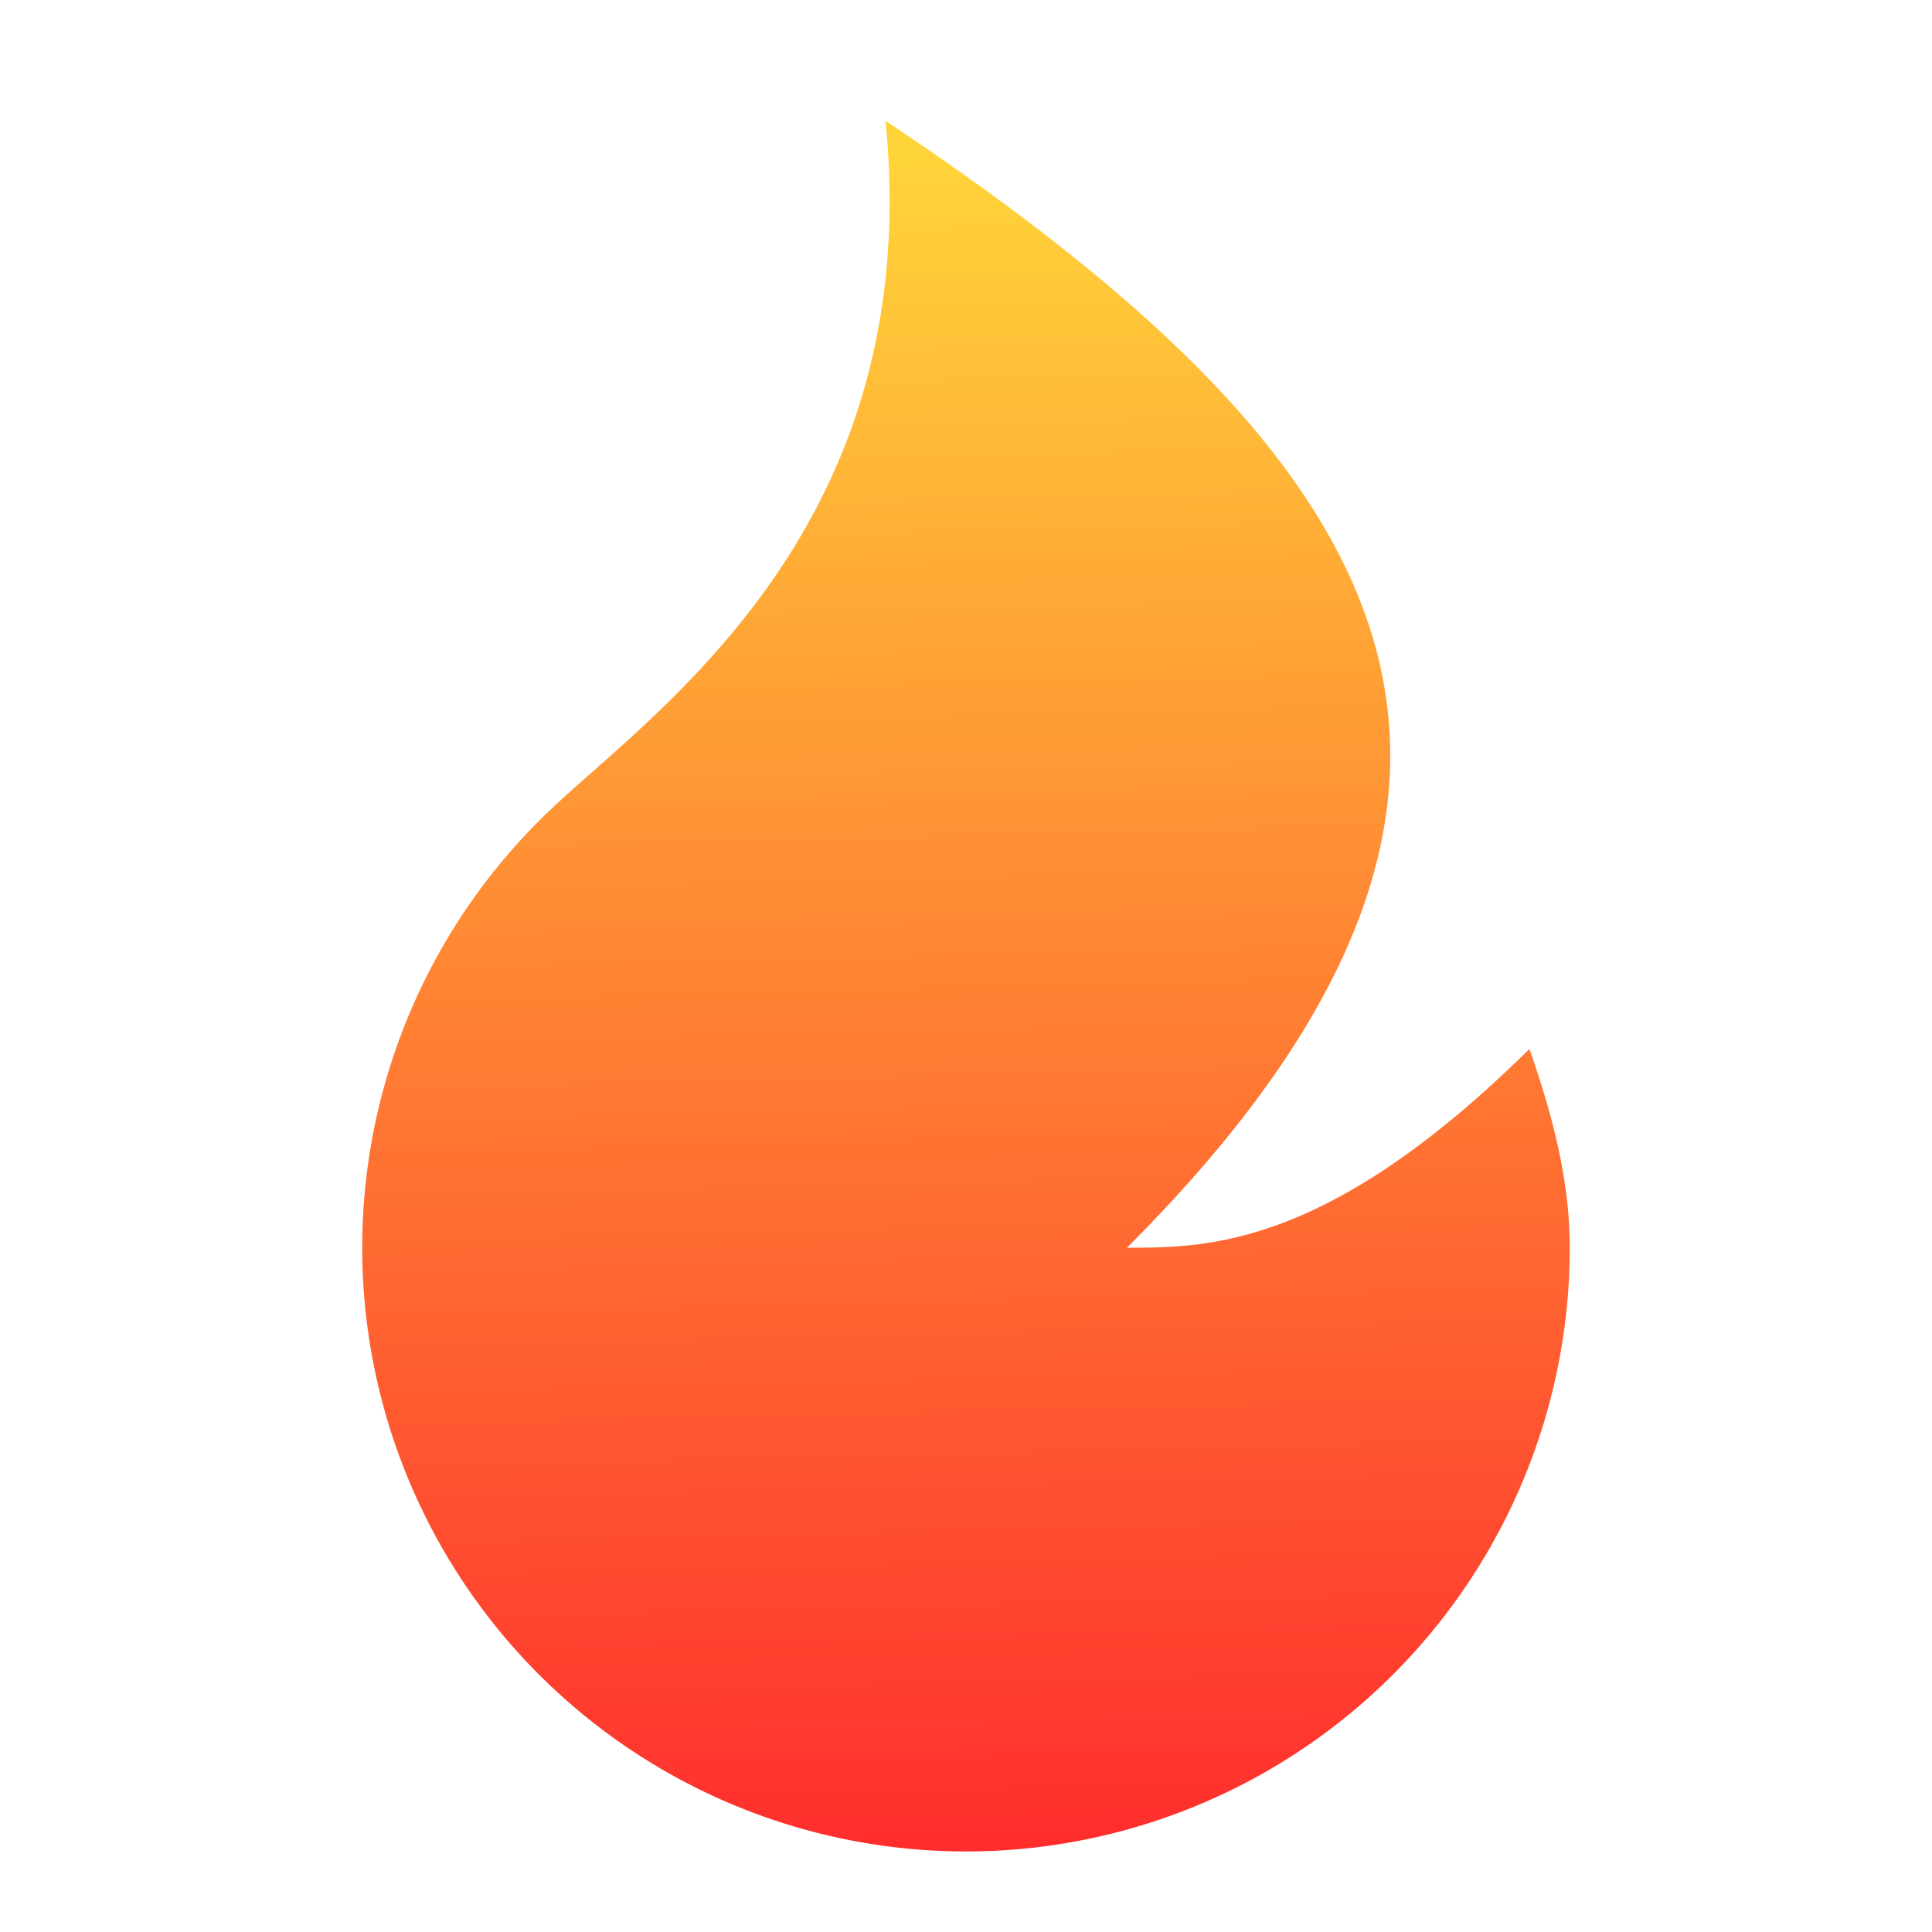 <svg xmlns="http://www.w3.org/2000/svg" width="16" height="16" fill="none"><g clip-path="url(#clip0_1633_19343)"><path d="M8 15.333a5 5 0 01-3.426-8.642C5.47 5.85 7.666 4.333 7.333 1c4 2.667 6 5.333 2 9.333.667 0 1.667 0 3.333-1.646.18.515.334 1.069.334 1.646a5 5 0 01-5 5z" fill="url(#paint0_linear_1633_19343)"></path></g><defs><linearGradient id="paint0_linear_1633_19343" x1="8" y1="15.333" x2="7.667" y2="1.333" gradientUnits="userSpaceOnUse"><stop stop-color="#FF2D2D"></stop><stop offset="1" stop-color="#FFD439"></stop></linearGradient><clipPath id="clip0_1633_19343"><path fill="#fff" d="M0 0h16v16H0z"></path></clipPath></defs></svg>